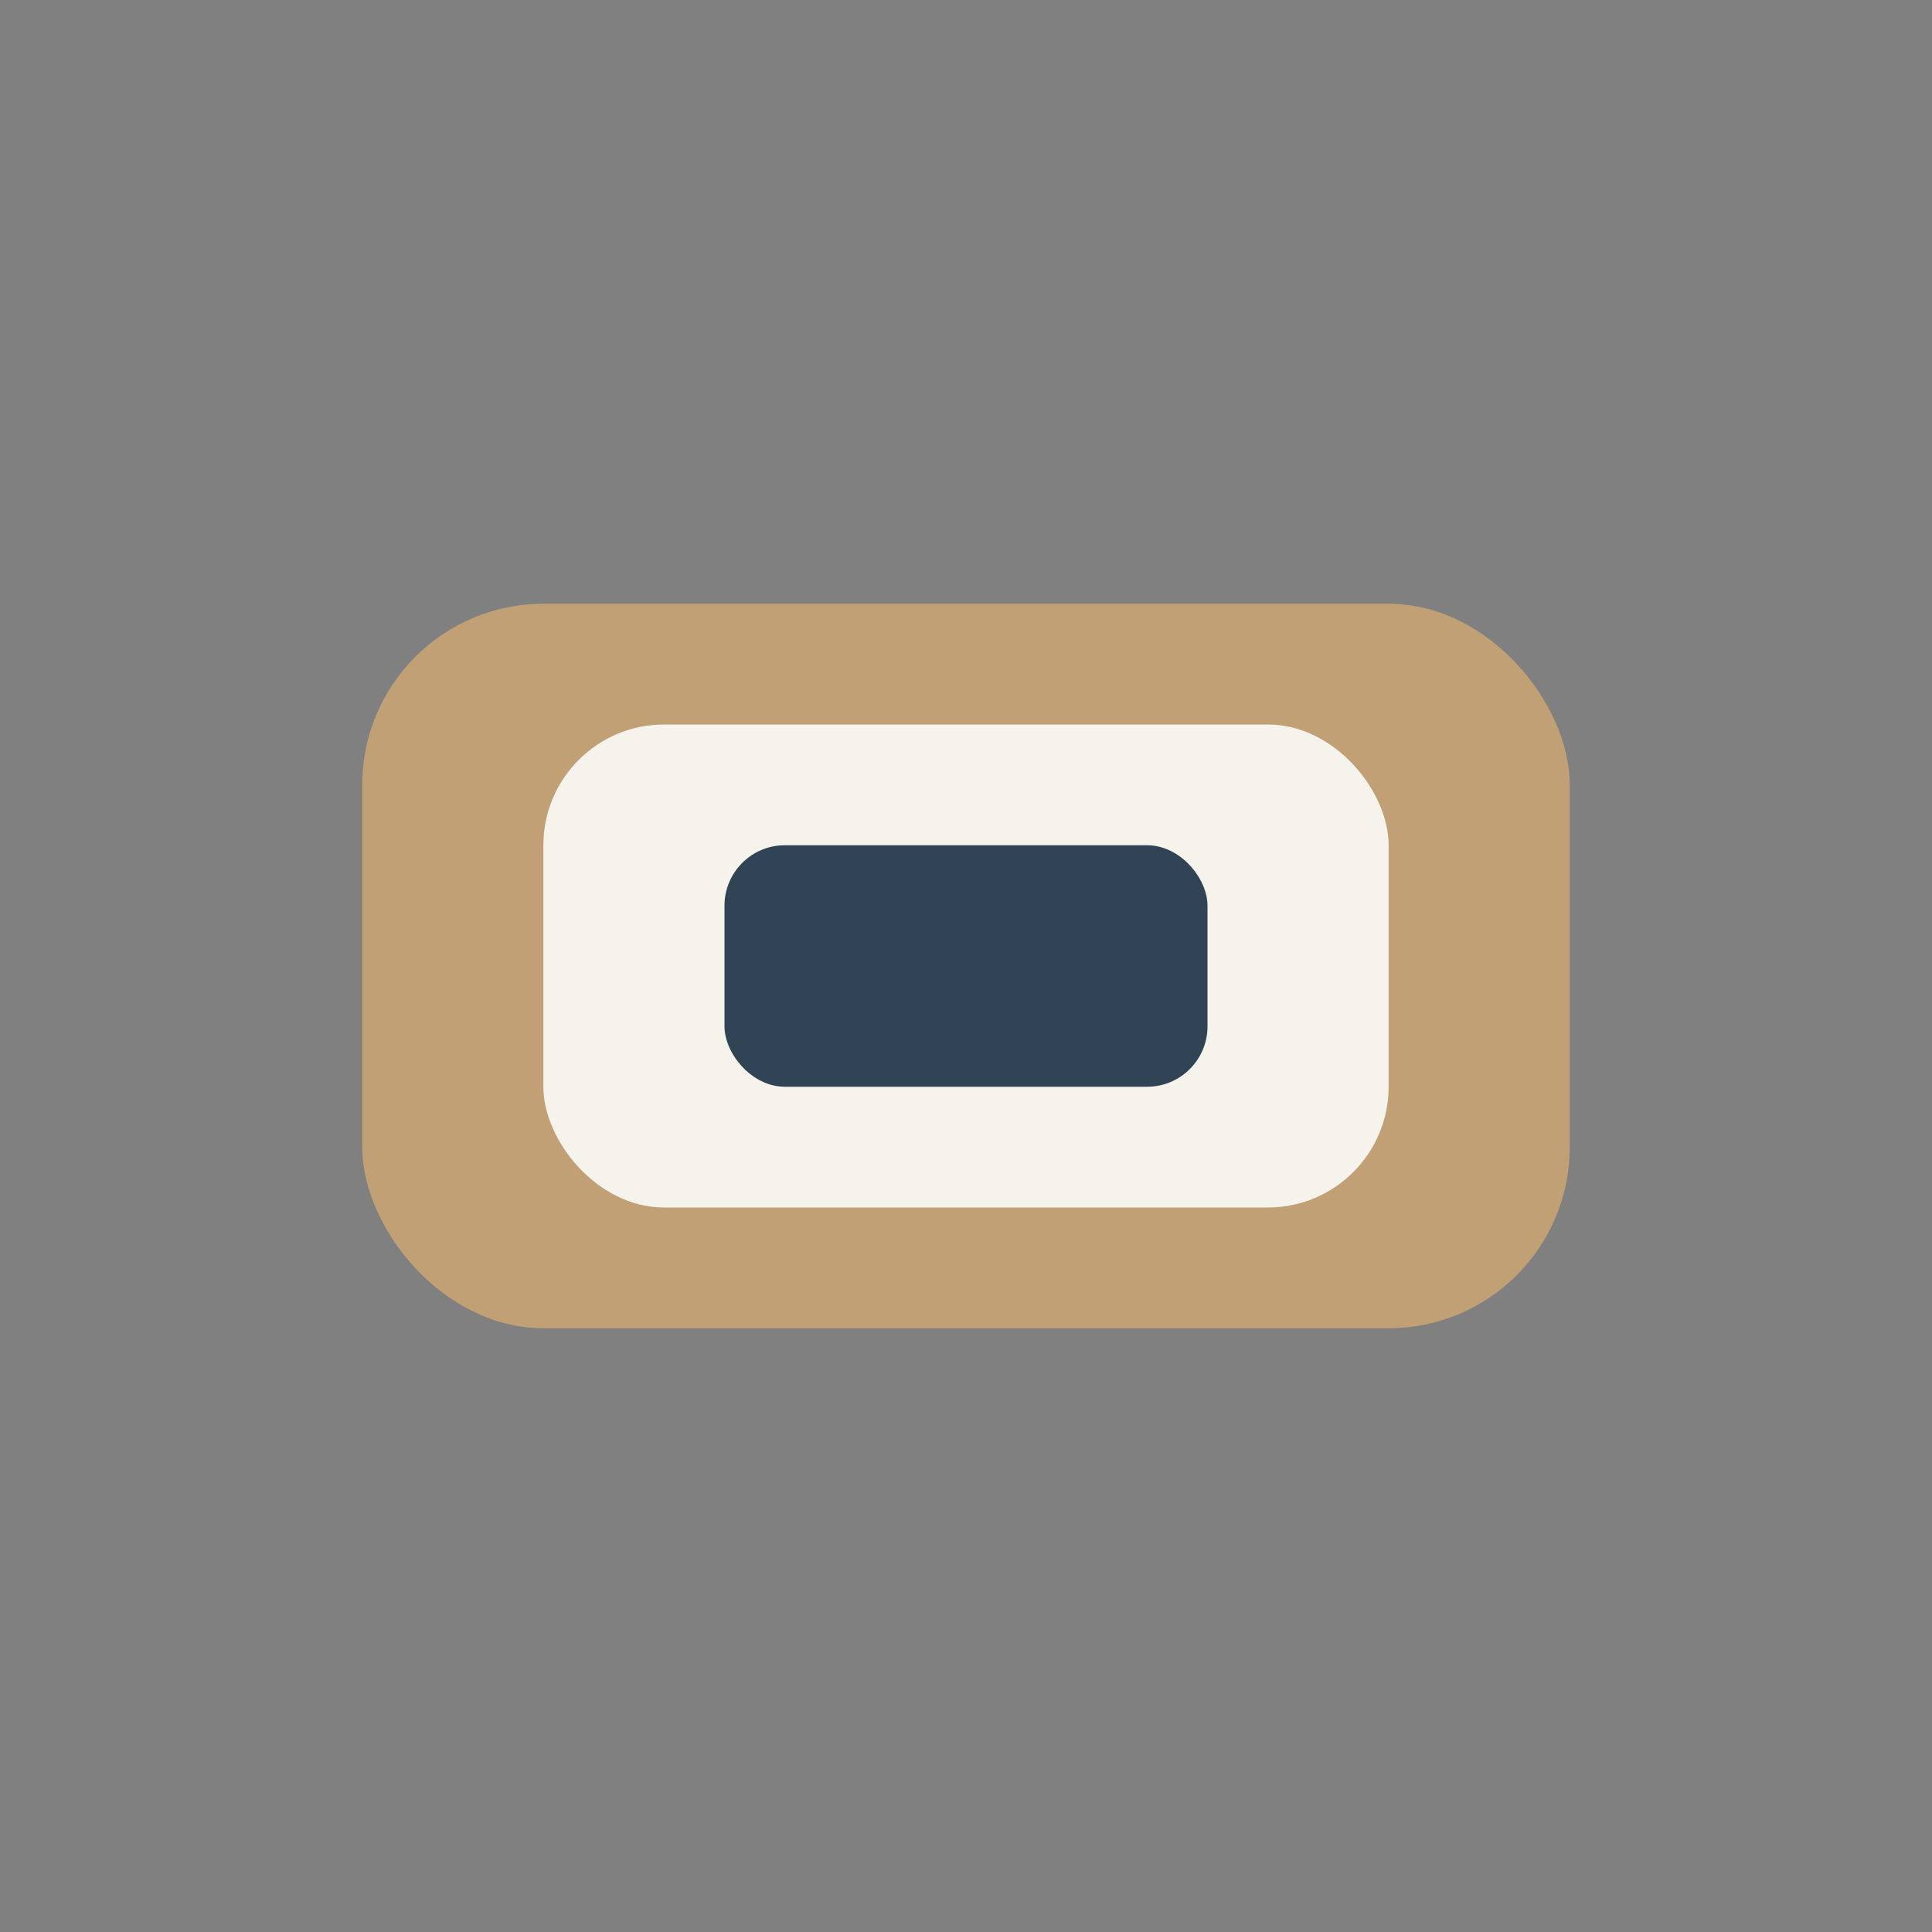 <?xml version="1.0" encoding="UTF-8"?>
<svg xmlns="http://www.w3.org/2000/svg" width="32" height="32" viewBox="0 0 32 32"><rect x="0" y="0" width="32" height="32" fill="#808080" stroke="none"/><rect x="6" y="10" width="20" height="12" rx="3" fill="#C0A074"/><rect x="9" y="12" width="14" height="8" rx="2" fill="#F6F3ED"/><rect x="12" y="14" width="8" height="4" rx="1" fill="#314455"/></svg>